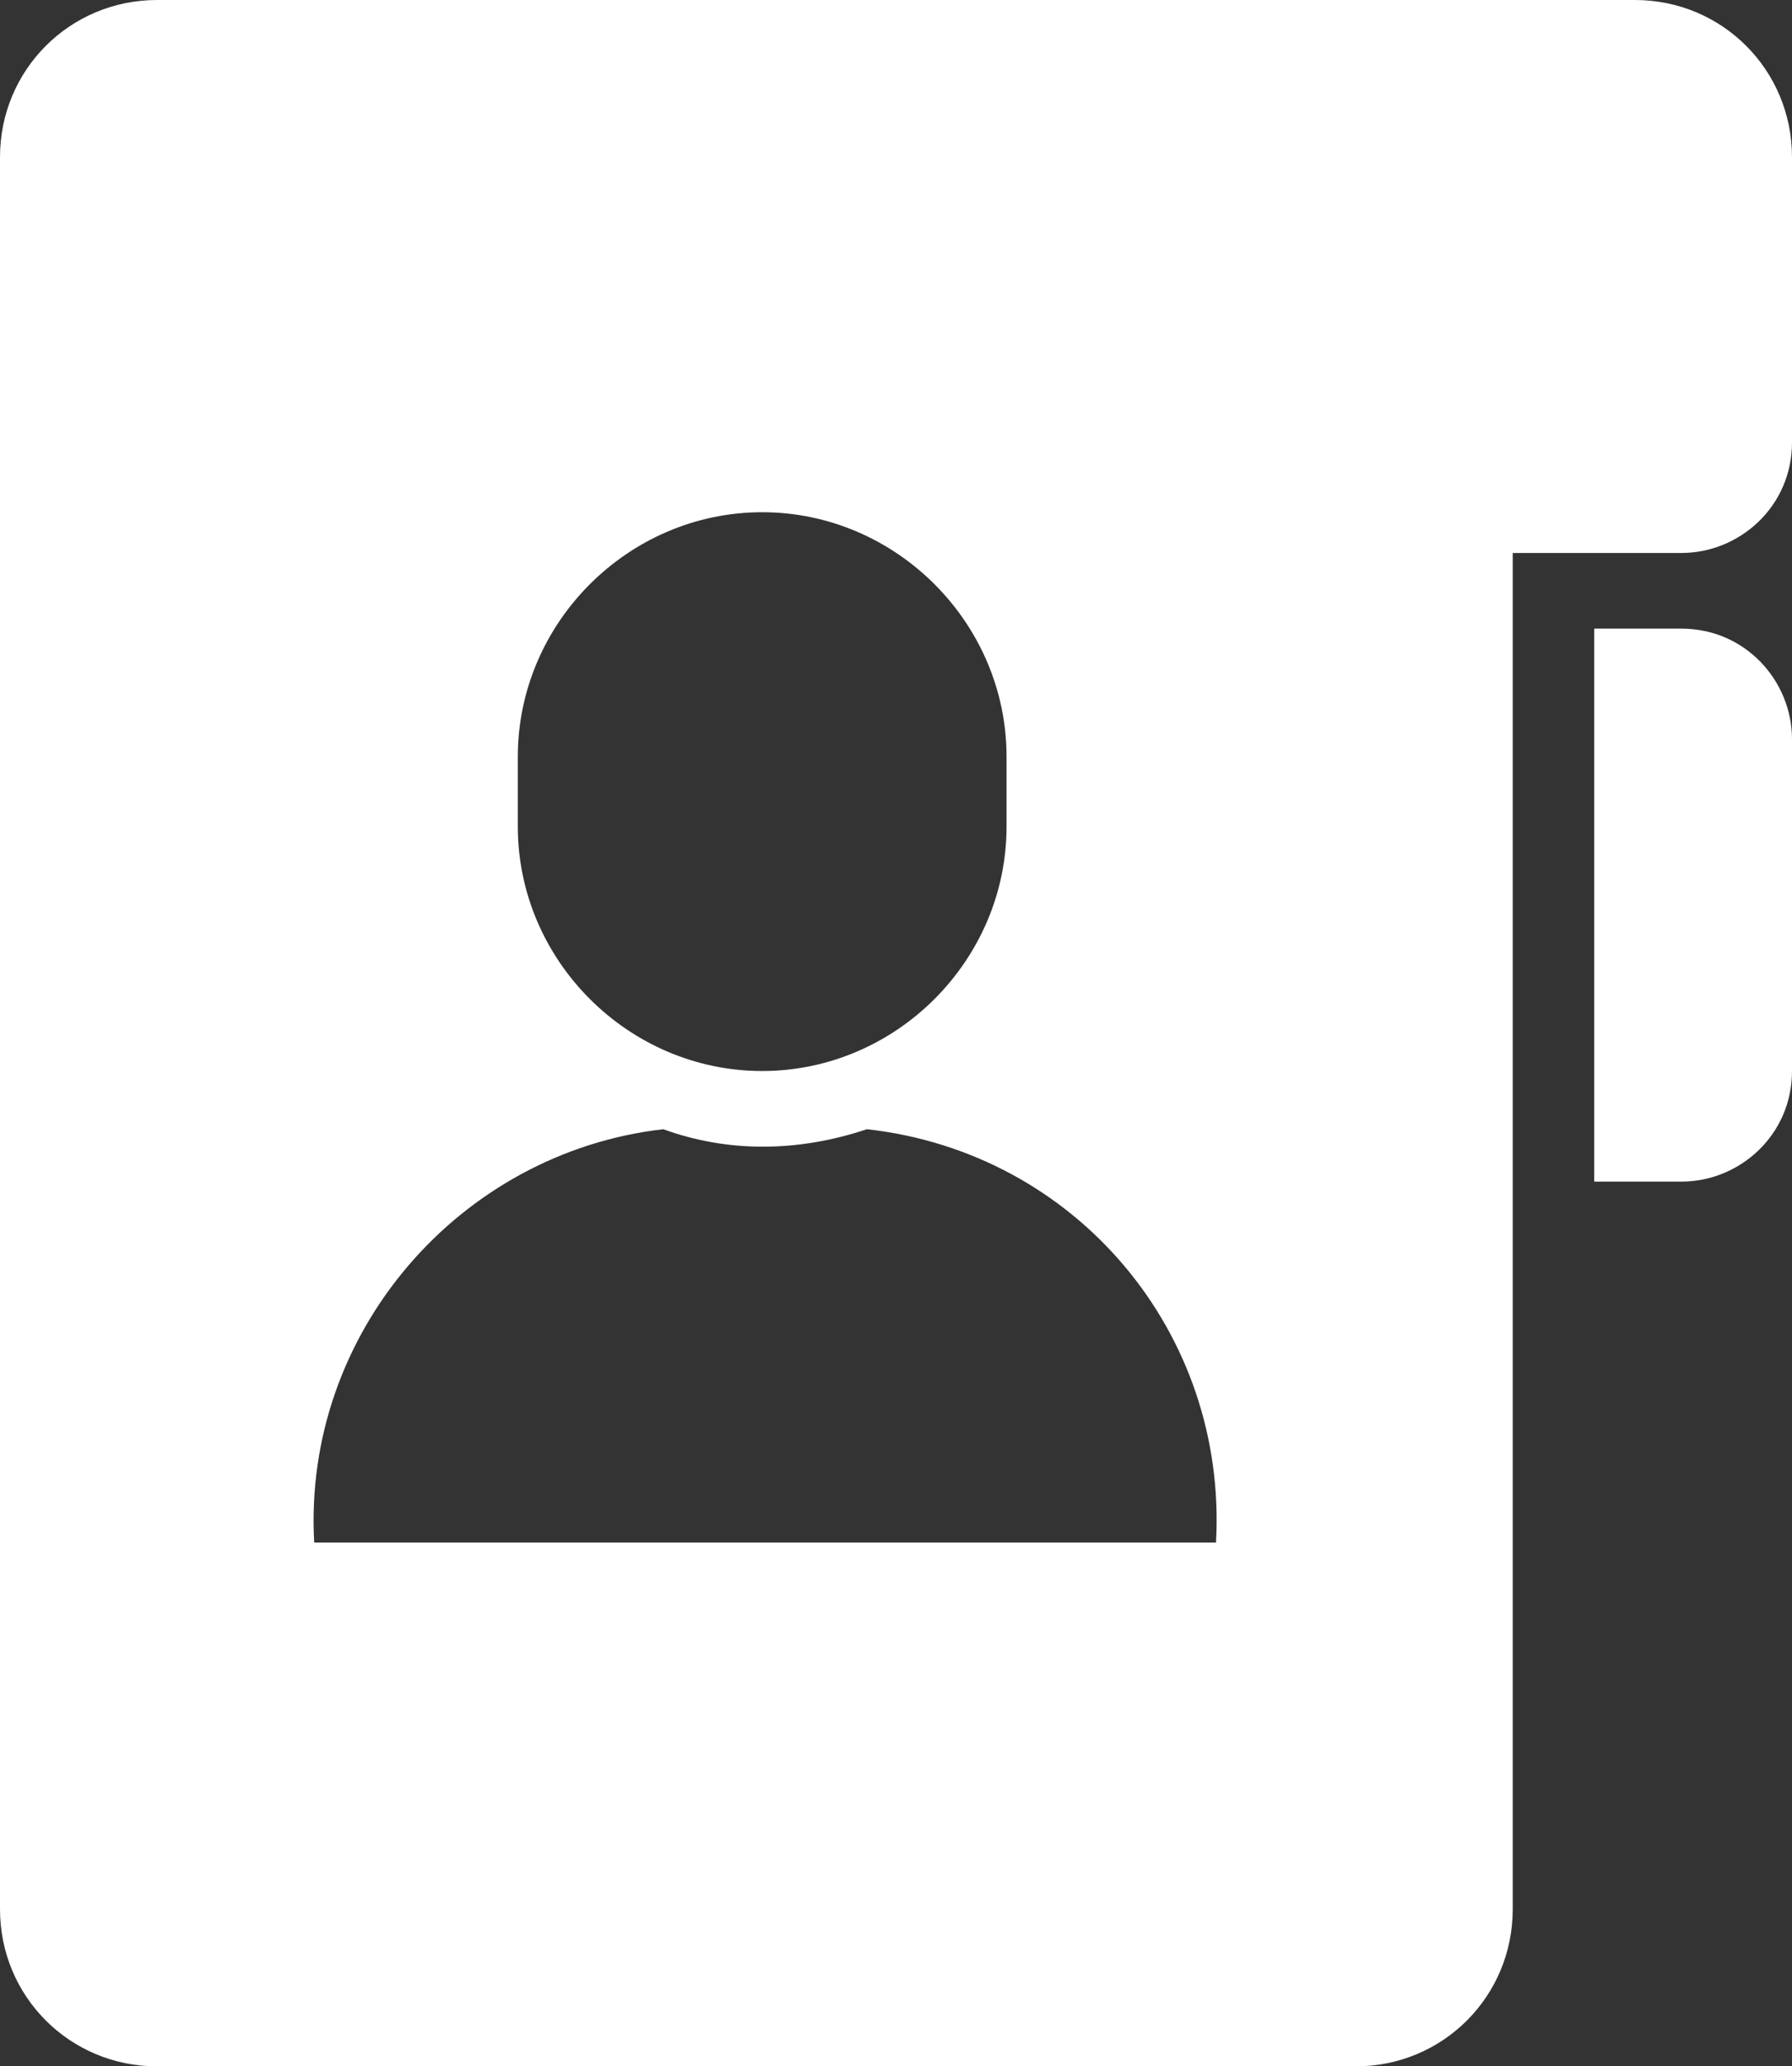 <?xml version="1.0" encoding="UTF-8"?>
<svg id="Layer_1" xmlns="http://www.w3.org/2000/svg" version="1.1" viewBox="0 0 30.8 35.5">
  <rect x="0" y="0" width="30.8" height="35.5" fill="#333333" stroke="none"/>
  <!-- Generator: Adobe Illustrator 29.0.1, SVG Export Plug-In . SVG Version: 2.1.0 Build 192)  -->
  <defs>
    <style>
      .st0 {
        fill: #fff;
      }
    </style>
  </defs>
  <g id="_個人情報ファイル3" data-name="個人情報ファイル3">
    <path id="_パス_2353" data-name="パス_2353" class="st0" d="M28.9,10.8h-1.5v9.5h1.5c1,0,1.9-.8,1.9-1.9h0v-5.7c0-1-.8-1.9-1.9-1.9Z"/>
    <path id="_パス_2354" data-name="パス_2354" class="st0" d="M28.1,0H2.7C1.2,0,0,1.2,0,2.7s0,0,0,0v30.1c0,1.5,1.2,2.7,2.7,2.7h20.6c1.5,0,2.7-1.2,2.7-2.7h0V9.5h2.9c1,0,1.9-.8,1.9-1.9h0V2.7C30.8,1.2,29.6,0,28.1,0s0,0,0,0ZM8.9,13c0-2.3,1.9-4.2,4.2-4.2s4.2,1.9,4.2,4.2v1.2c0,2.3-1.9,4.2-4.2,4.2s-4.2-1.9-4.2-4.2v-1.2ZM13.2,26.5h-7.8c-.2-3.6,2.5-6.7,6-7.1,1.1.4,2.3.4,3.5,0,3.6.4,6.2,3.5,6,7.1h-7.8Z"/>
  </g>
</svg>
